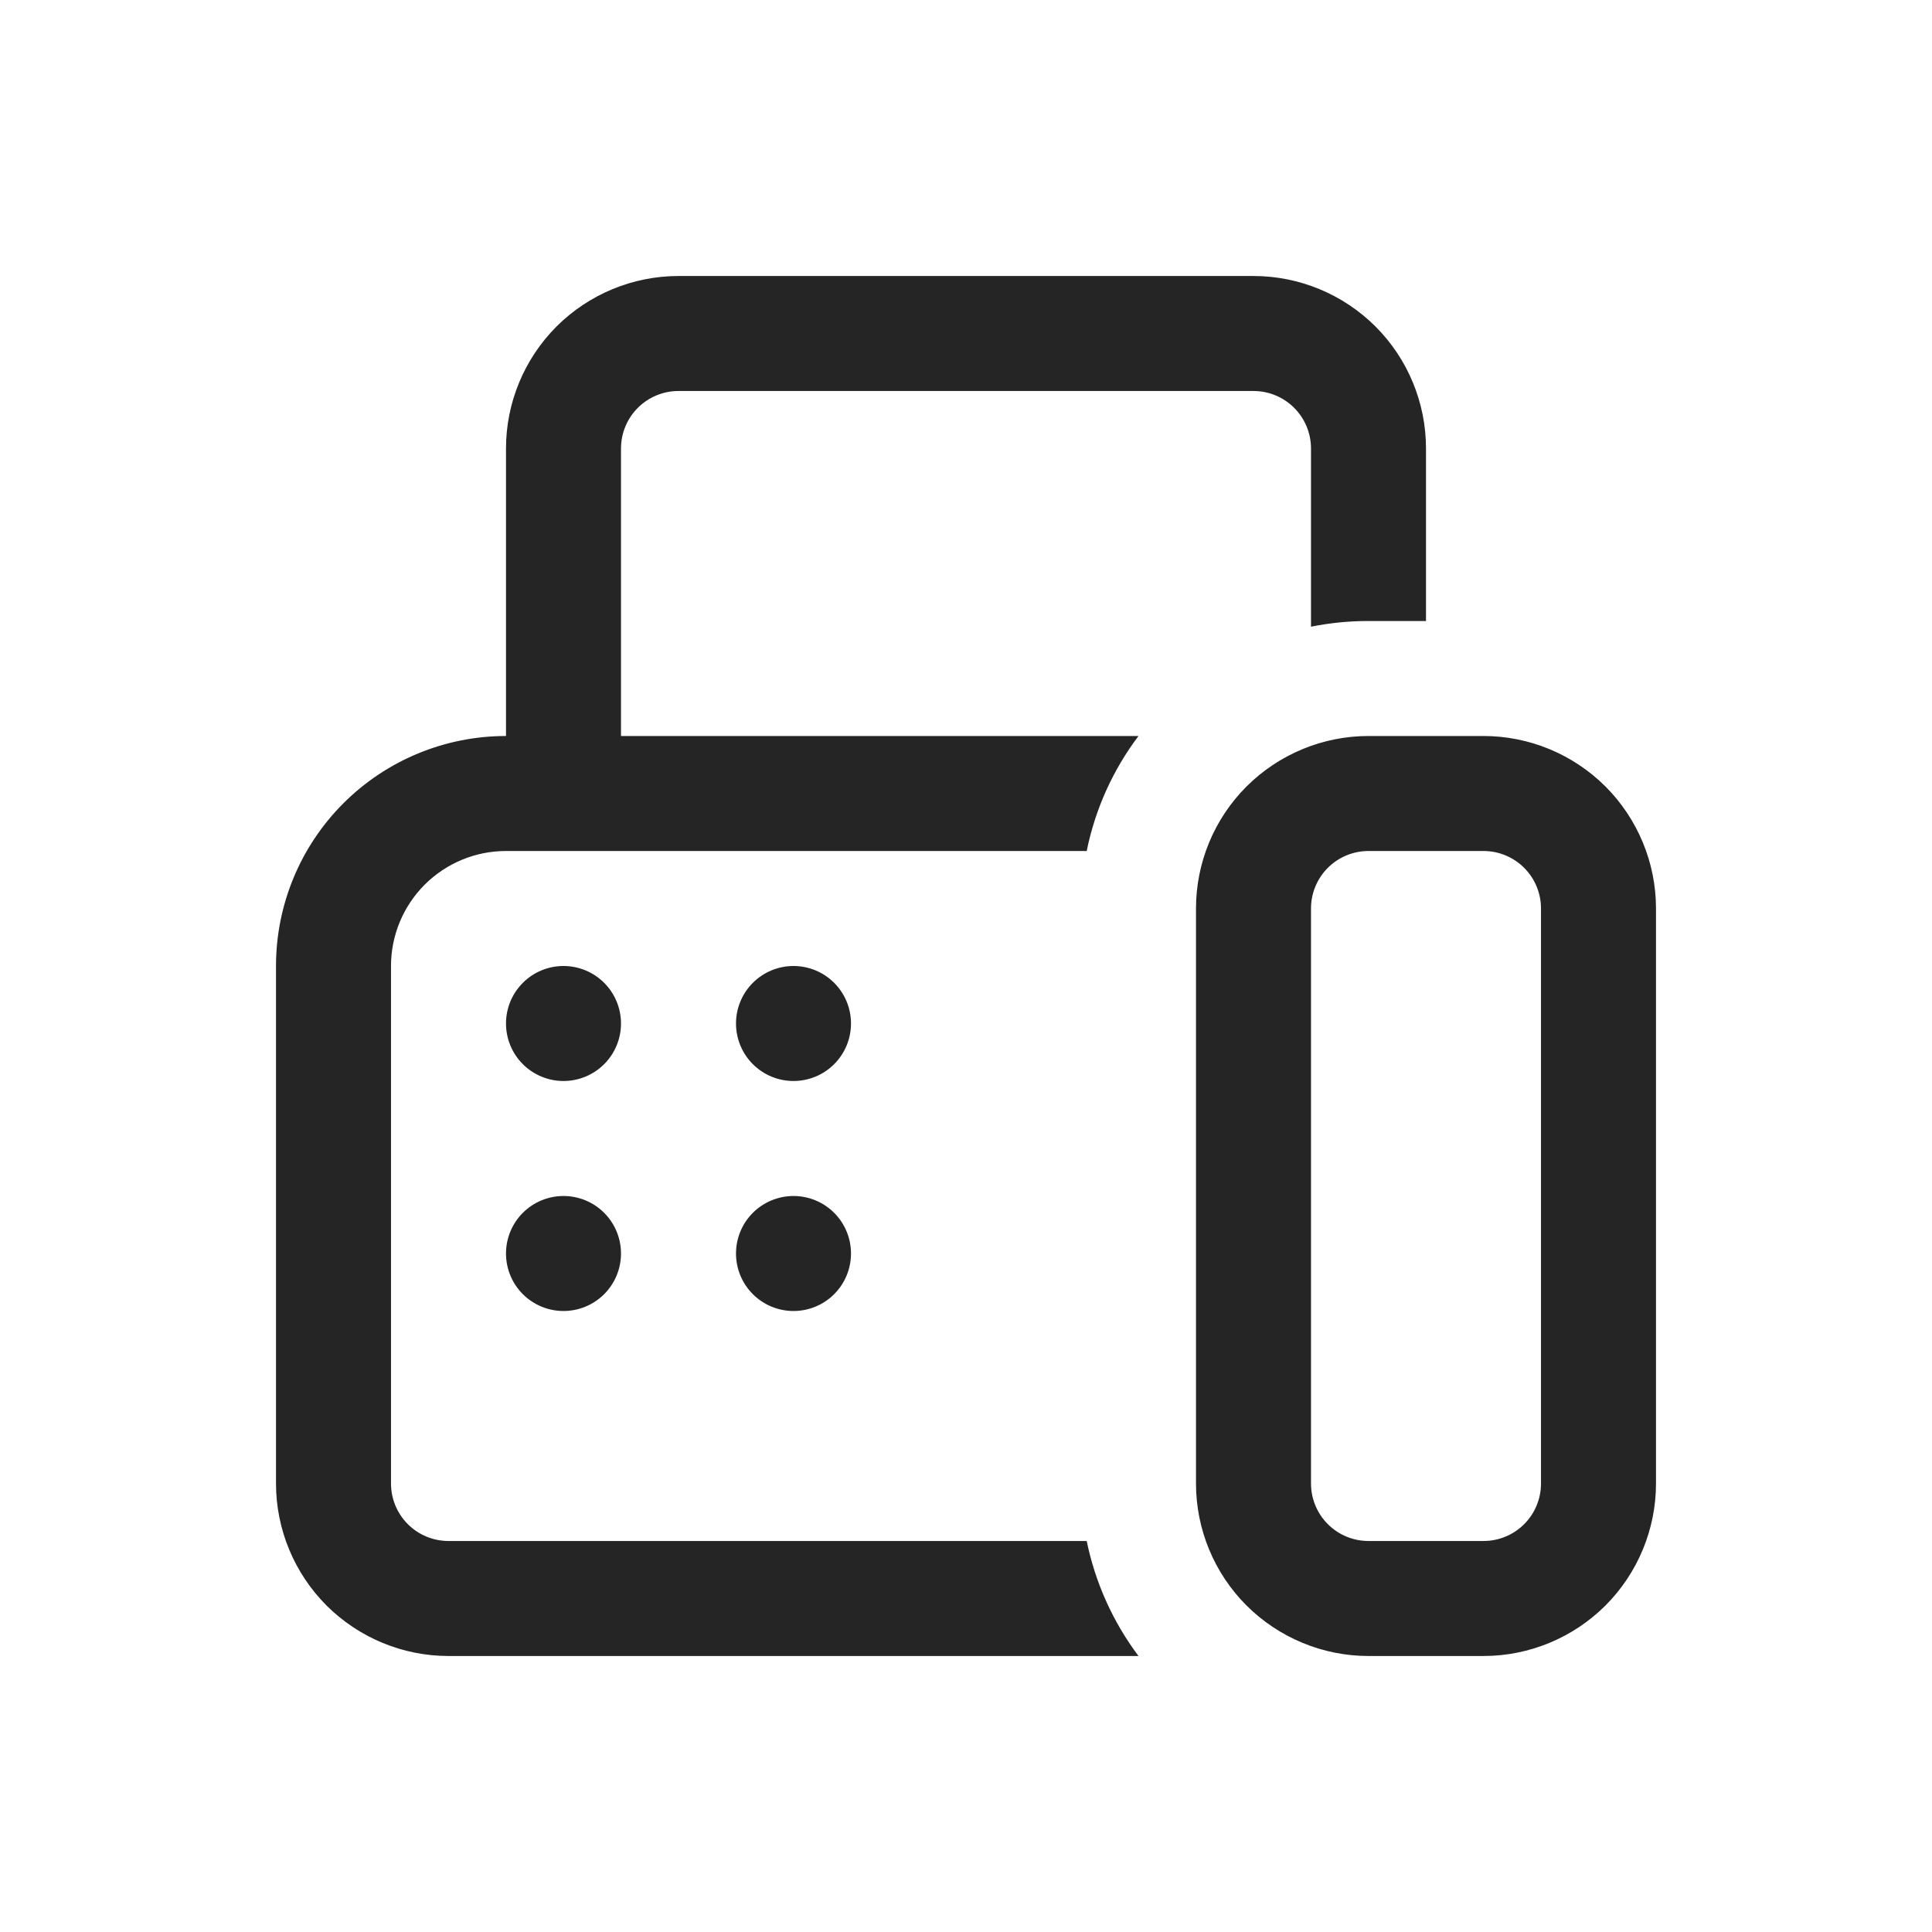 <svg width="21" height="21" viewBox="0 0 21 21" fill="none" xmlns="http://www.w3.org/2000/svg">
<path d="M7.375 3C6.878 3 6.401 3.198 6.049 3.549C5.698 3.901 5.5 4.378 5.5 4.875V8C4.837 8 4.201 8.263 3.732 8.732C3.263 9.201 3 9.837 3 10.5V16.125C3 16.622 3.198 17.099 3.549 17.451C3.901 17.802 4.378 18 4.875 18H12.375C12.097 17.63 11.905 17.203 11.812 16.75H4.875C4.709 16.75 4.55 16.684 4.433 16.567C4.316 16.45 4.25 16.291 4.25 16.125V10.5C4.25 10.168 4.382 9.851 4.616 9.616C4.851 9.382 5.168 9.25 5.5 9.25H11.812C11.906 8.787 12.101 8.363 12.375 8H6.75V4.875C6.75 4.709 6.816 4.55 6.933 4.433C7.05 4.316 7.209 4.25 7.375 4.25H13.625C13.791 4.25 13.95 4.316 14.067 4.433C14.184 4.55 14.25 4.709 14.25 4.875V6.812C14.453 6.771 14.661 6.75 14.875 6.75H15.5V4.875C15.5 4.378 15.303 3.901 14.951 3.549C14.599 3.198 14.122 3 13.625 3H7.375ZM14.875 8C14.378 8 13.901 8.198 13.549 8.549C13.197 8.901 13 9.378 13 9.875V16.125C13 16.622 13.197 17.099 13.549 17.451C13.901 17.802 14.378 18 14.875 18H16.125C16.622 18 17.099 17.802 17.451 17.451C17.802 17.099 18 16.622 18 16.125V9.875C18 9.378 17.802 8.901 17.451 8.549C17.099 8.198 16.622 8 16.125 8H14.875ZM14.25 9.875C14.25 9.709 14.316 9.55 14.433 9.433C14.55 9.316 14.709 9.25 14.875 9.25H16.125C16.291 9.25 16.45 9.316 16.567 9.433C16.684 9.55 16.75 9.709 16.75 9.875V16.125C16.75 16.291 16.684 16.45 16.567 16.567C16.45 16.684 16.291 16.75 16.125 16.75H14.875C14.709 16.75 14.55 16.684 14.433 16.567C14.316 16.45 14.25 16.291 14.25 16.125V9.875ZM6.75 11.125C6.75 11.291 6.684 11.45 6.567 11.567C6.45 11.684 6.291 11.75 6.125 11.75C5.959 11.75 5.8 11.684 5.683 11.567C5.566 11.45 5.5 11.291 5.5 11.125C5.5 10.959 5.566 10.8 5.683 10.683C5.8 10.566 5.959 10.5 6.125 10.5C6.291 10.5 6.45 10.566 6.567 10.683C6.684 10.8 6.75 10.959 6.75 11.125ZM6.125 14.25C6.291 14.25 6.45 14.184 6.567 14.067C6.684 13.95 6.75 13.791 6.75 13.625C6.75 13.459 6.684 13.3 6.567 13.183C6.45 13.066 6.291 13 6.125 13C5.959 13 5.8 13.066 5.683 13.183C5.566 13.3 5.5 13.459 5.5 13.625C5.5 13.791 5.566 13.95 5.683 14.067C5.8 14.184 5.959 14.25 6.125 14.25ZM9.25 11.125C9.25 11.291 9.184 11.45 9.067 11.567C8.95 11.684 8.791 11.75 8.625 11.75C8.459 11.75 8.3 11.684 8.183 11.567C8.066 11.45 8 11.291 8 11.125C8 10.959 8.066 10.8 8.183 10.683C8.3 10.566 8.459 10.5 8.625 10.5C8.791 10.5 8.95 10.566 9.067 10.683C9.184 10.8 9.25 10.959 9.25 11.125ZM8.625 14.25C8.791 14.25 8.95 14.184 9.067 14.067C9.184 13.95 9.25 13.791 9.25 13.625C9.25 13.459 9.184 13.3 9.067 13.183C8.95 13.066 8.791 13 8.625 13C8.459 13 8.3 13.066 8.183 13.183C8.066 13.3 8 13.459 8 13.625C8 13.791 8.066 13.95 8.183 14.067C8.3 14.184 8.459 14.25 8.625 14.25Z" fill="#252525"/>
</svg>

